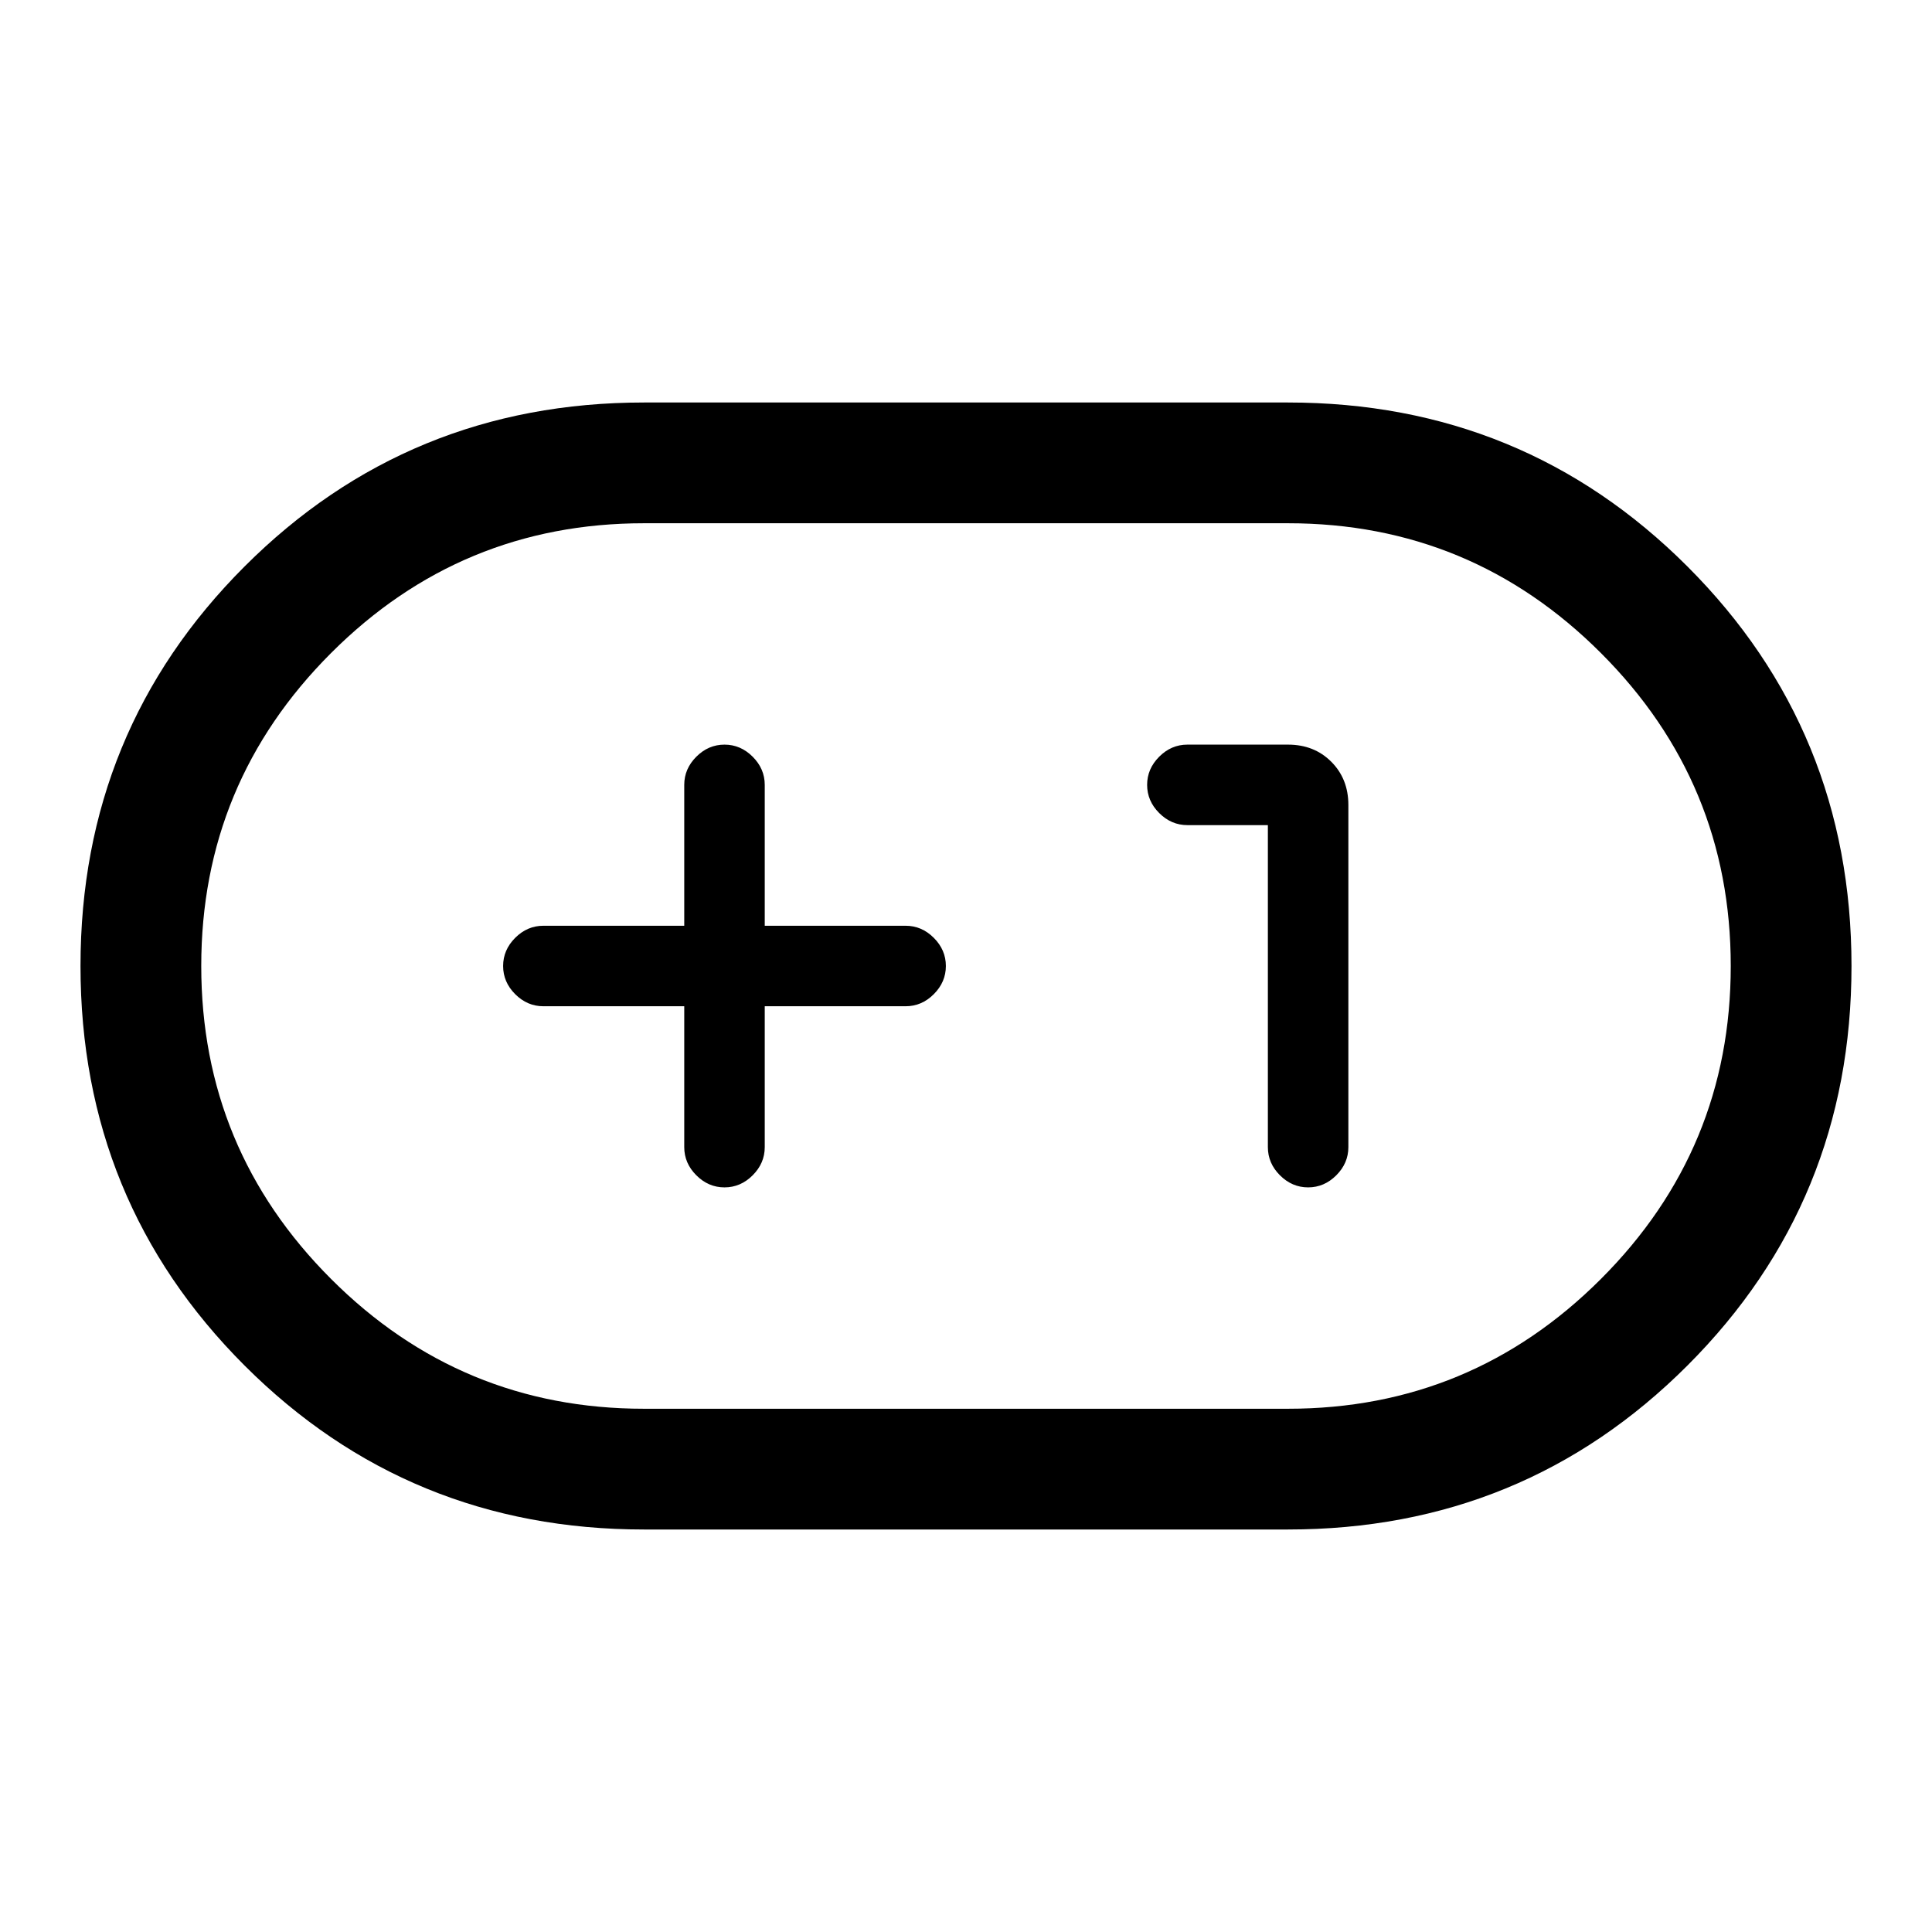 <svg xmlns="http://www.w3.org/2000/svg" width="48" height="48" viewBox="0 -960 960 960"><path d="M320-200q-117 0-198.5-81.5T40-480q0-117 81.5-198.5T320-760h320q117 0 198.5 81.5T920-480q0 117-81.5 198.5T640-200H320Zm0-60h320q91 0 155.5-64.5T860-480q0-91-64.5-155.5T640-700H320q-91 0-155.5 64.5T100-480q0 91 64.5 155.5T320-260Zm20-200v70q0 8 6 14t14 6q8 0 14-6t6-14v-70h70q8 0 14-6t6-14q0-8-6-14t-14-6h-70v-70q0-8-6-14t-14-6q-8 0-14 6t-6 14v70h-70q-8 0-14 6t-6 14q0 8 6 14t14 6h70Zm290-90v160q0 8 6 14t14 6q8 0 14-6t6-14v-170q0-13-8.5-21.5T640-590h-50q-8 0-14 6t-6 14q0 8 6 14t14 6h40Zm-150 70Z"/></svg>